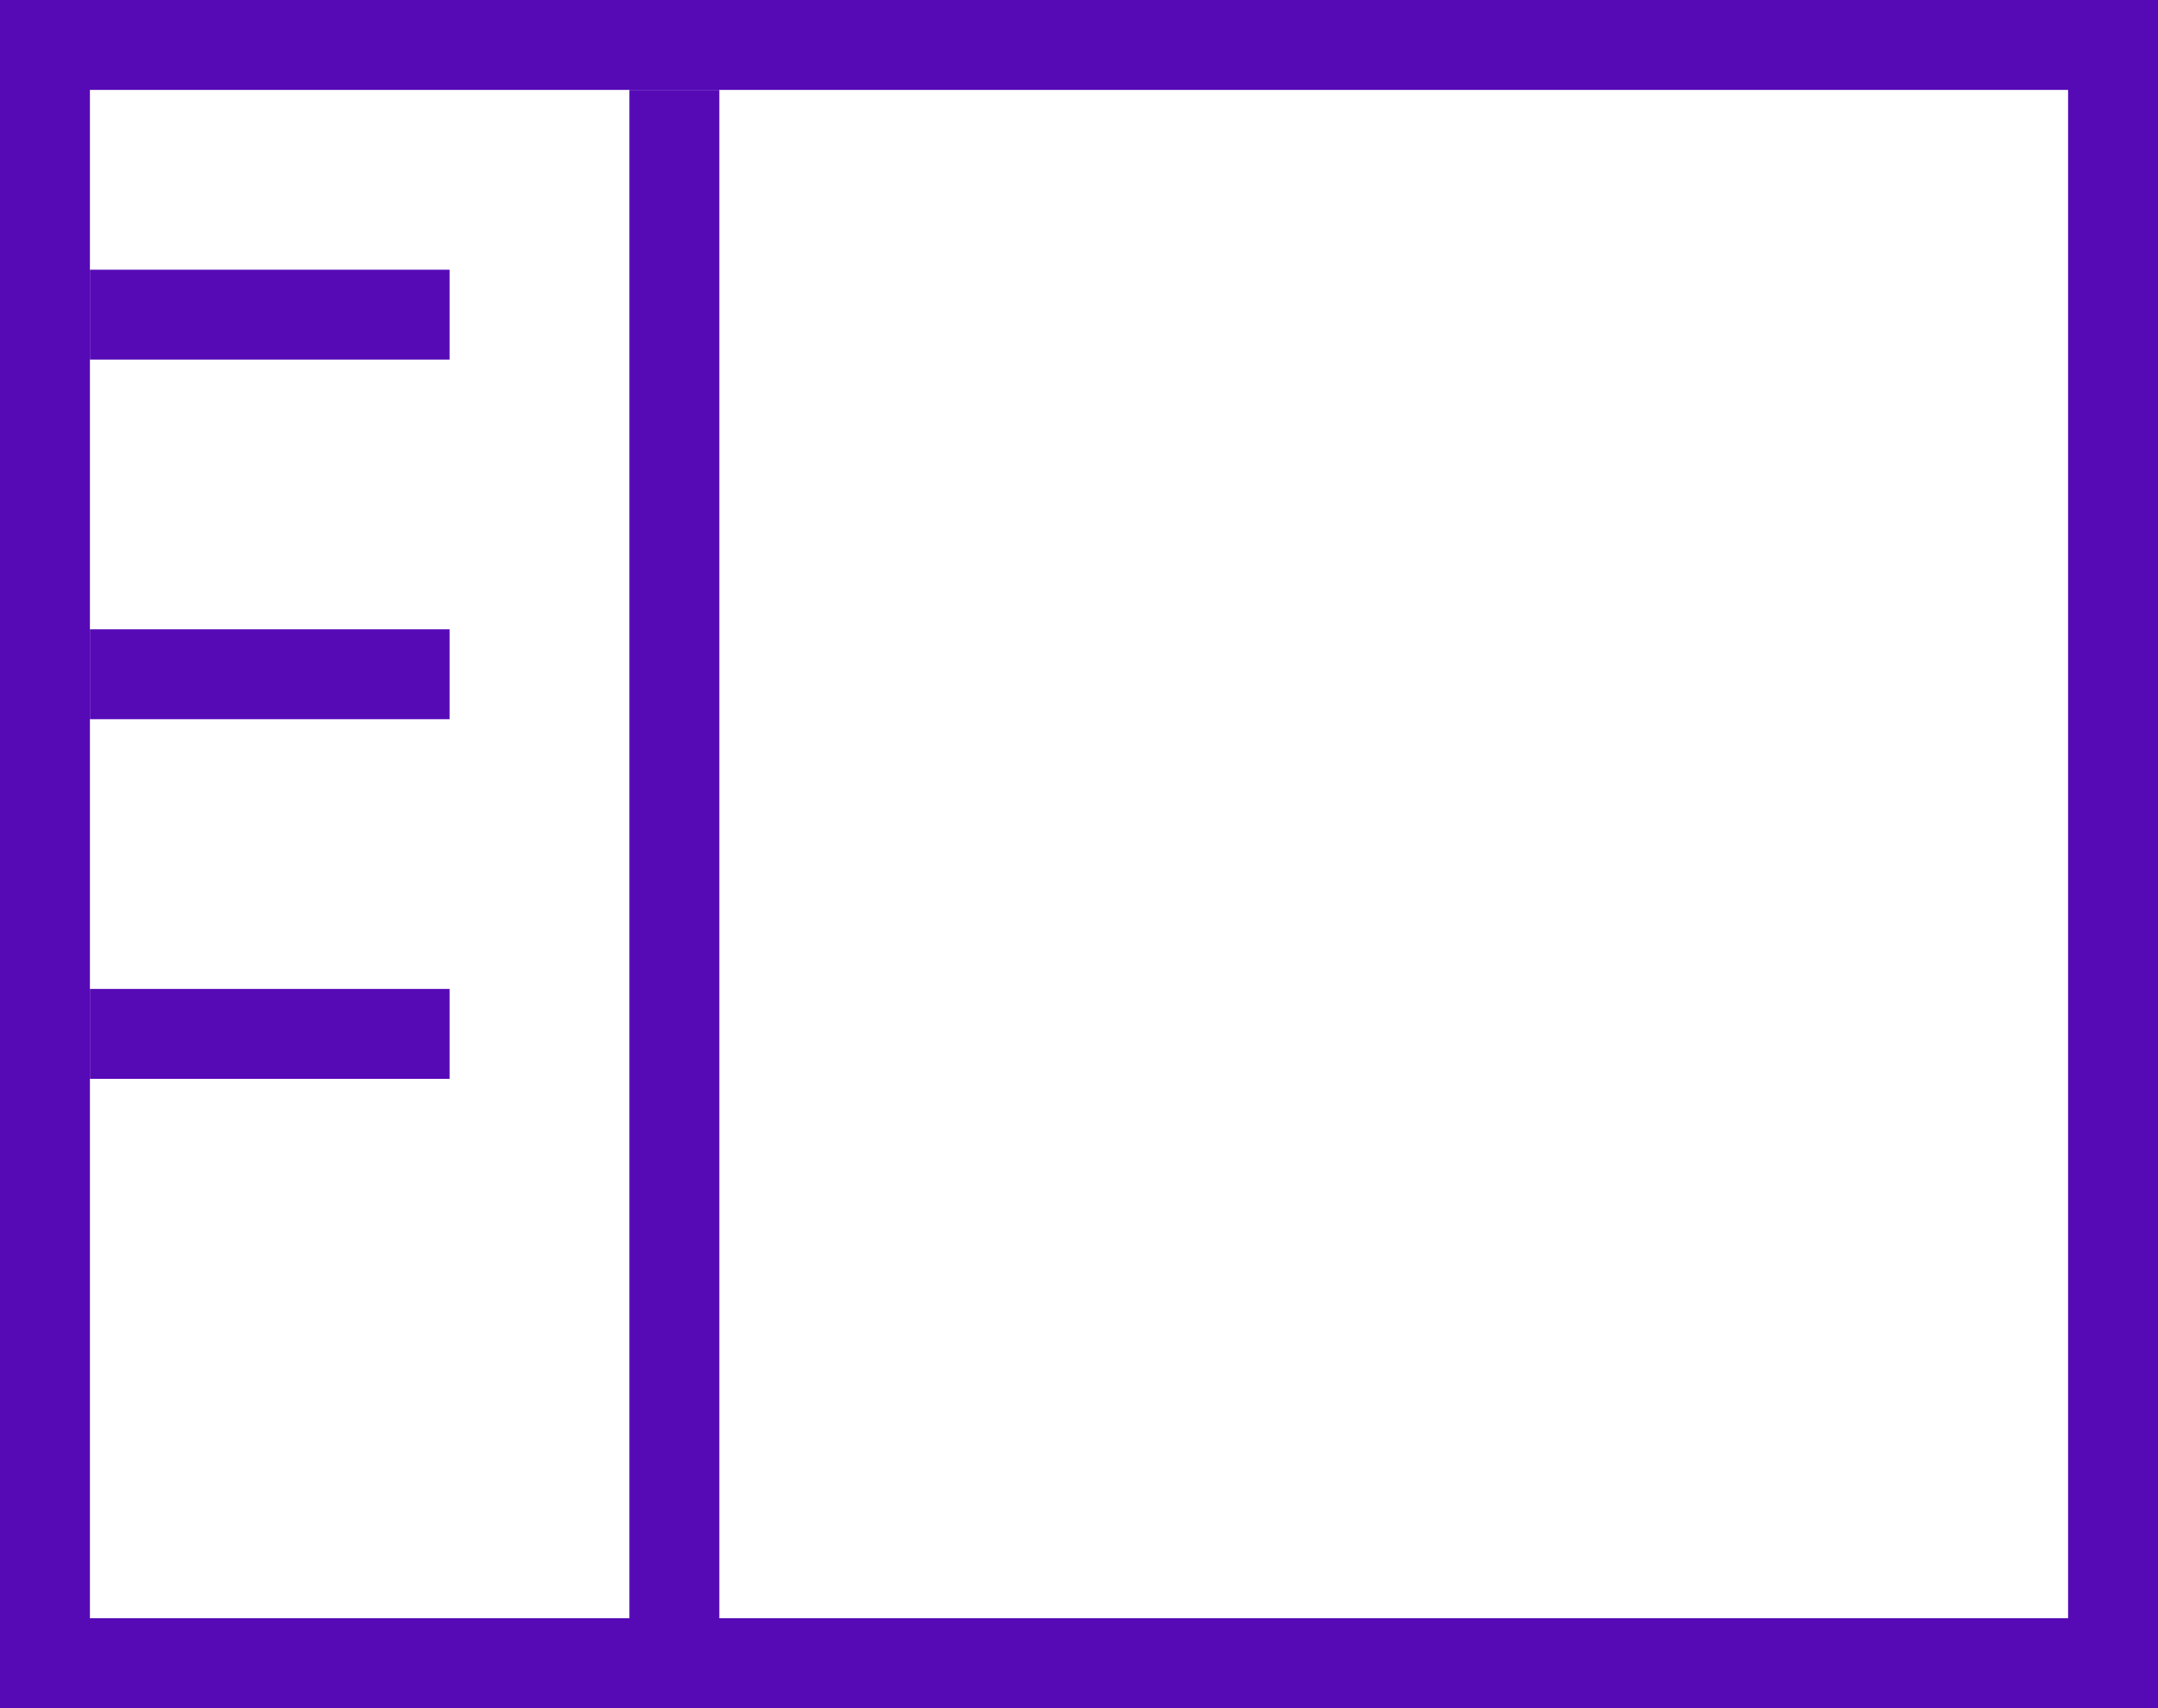 <svg xmlns="http://www.w3.org/2000/svg" fill="none" viewBox="0 0 24 19" height="19" width="24">
<rect stroke="#560AB6" height="18" width="23" y="0.5" x="0.5"></rect>
<line stroke="#560AB6" y2="18" x2="7.5" y1="1" x1="7.5"></line>
<line stroke="#560AB6" y2="3.5" x2="5" y1="3.5" x1="1"></line>
<line stroke="#560AB6" y2="7.5" x2="5" y1="7.5" x1="1"></line>
<line stroke="#560AB6" y2="11.5" x2="5" y1="11.5" x1="1"></line>
</svg>

